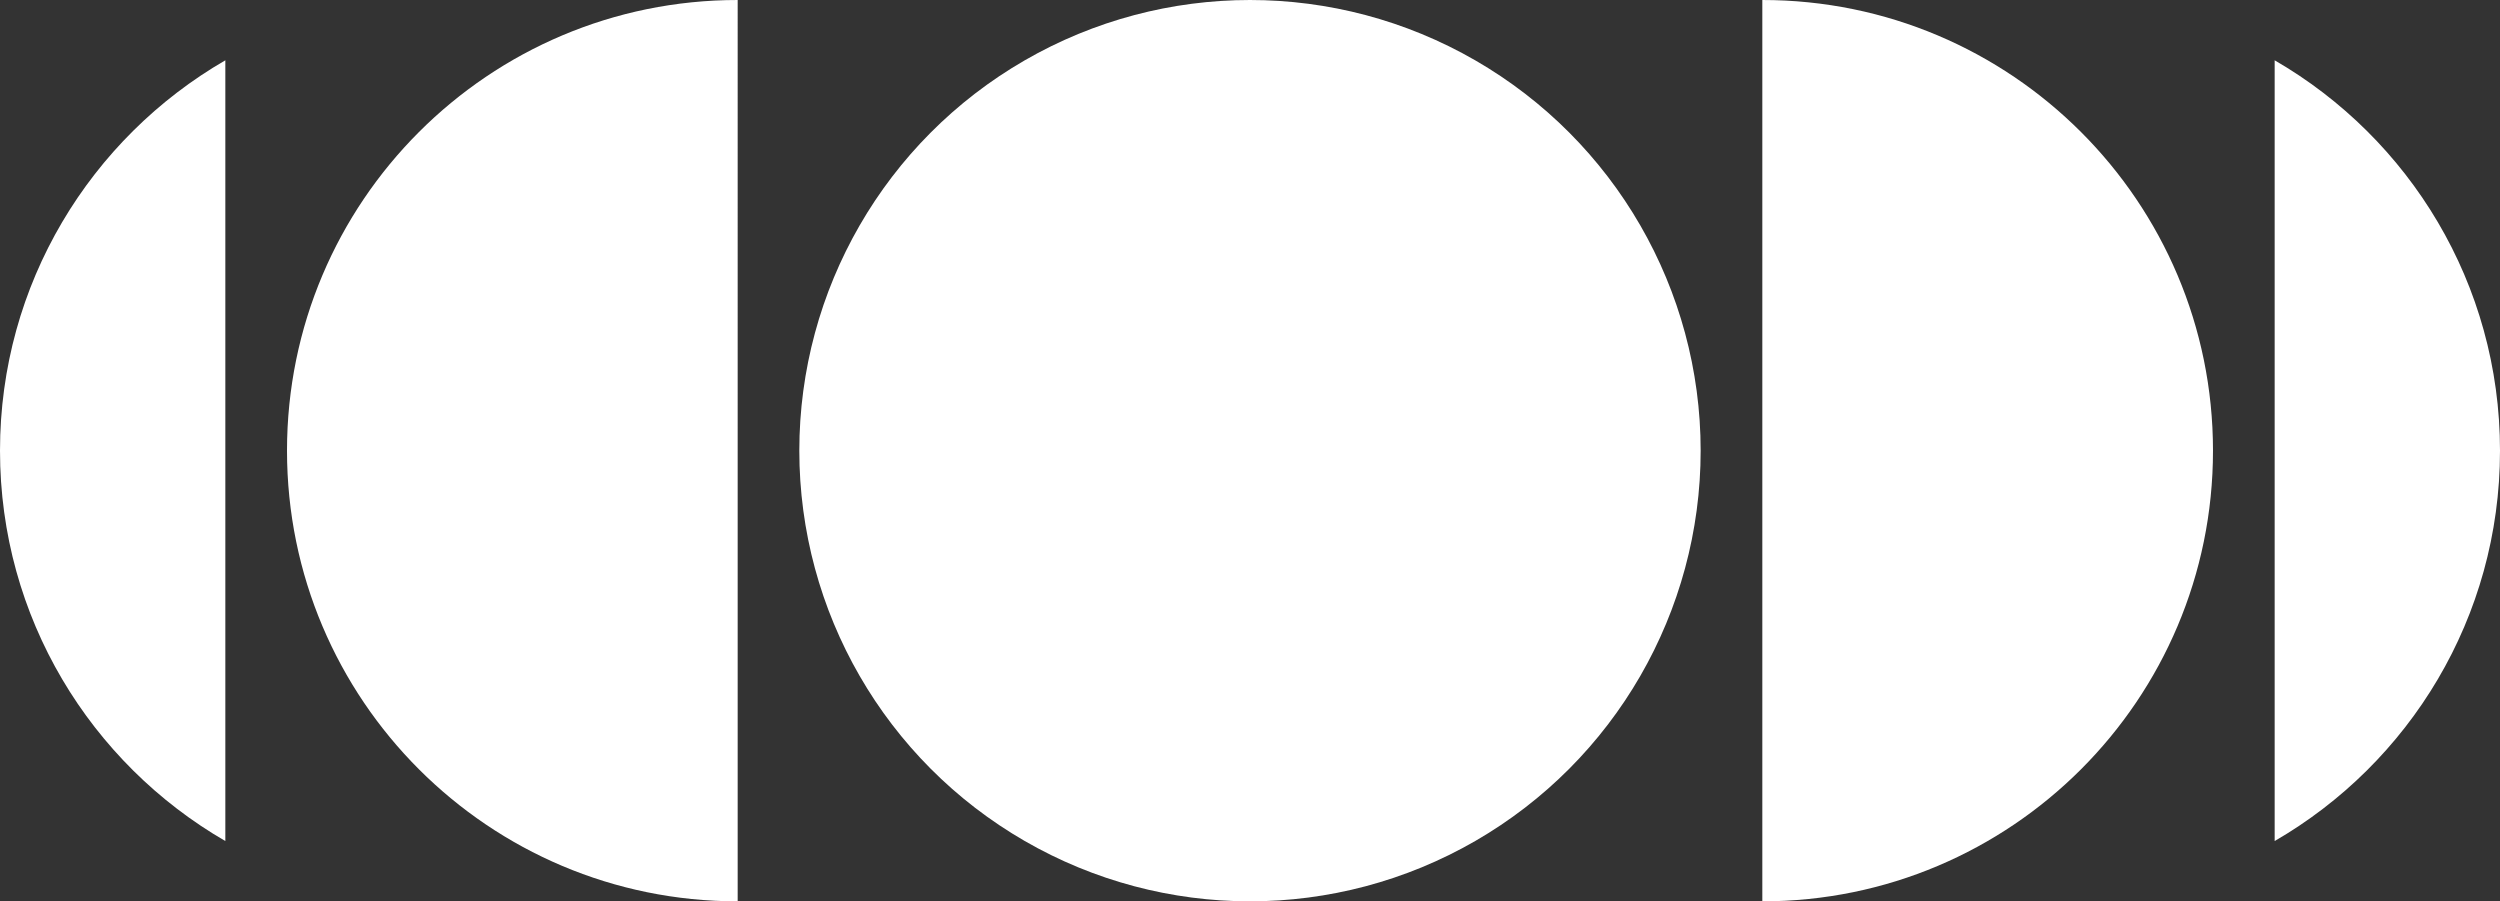 <?xml version="1.0" encoding="UTF-8"?>
<svg id="Layer_1" data-name="Layer 1" xmlns="http://www.w3.org/2000/svg" viewBox="0 0 819.67 295.52">
  <rect x="0" y="0" width="819.67" height="295.52" fill="#333333" stroke="none"/>
  <defs>
    <style>
      .cls-1 {
        fill: #fff;
      }
    </style>
  </defs>
  <circle class="cls-1" cx="409.83" cy="147.76" r="147.76"/>
  <g>
    <path class="cls-1" d="M94.1,147.76c0,81.61,66.15,147.76,147.76,147.76V0C160.25,0,94.1,66.15,94.1,147.76Z"/>
    <path class="cls-1" d="M0,147.76c0,54.69,29.72,102.44,73.88,127.99V19.77C29.72,45.32,0,93.07,0,147.76Z"/>
  </g>
  <g>
    <path class="cls-1" d="M577.81,0v295.52c81.61,0,147.76-66.16,147.76-147.76S659.42,0,577.81,0Z"/>
    <path class="cls-1" d="M819.67,147.76c0-54.69-29.72-102.44-73.88-127.99v255.98c44.16-25.55,73.88-73.3,73.88-127.99Z"/>
  </g>
</svg>